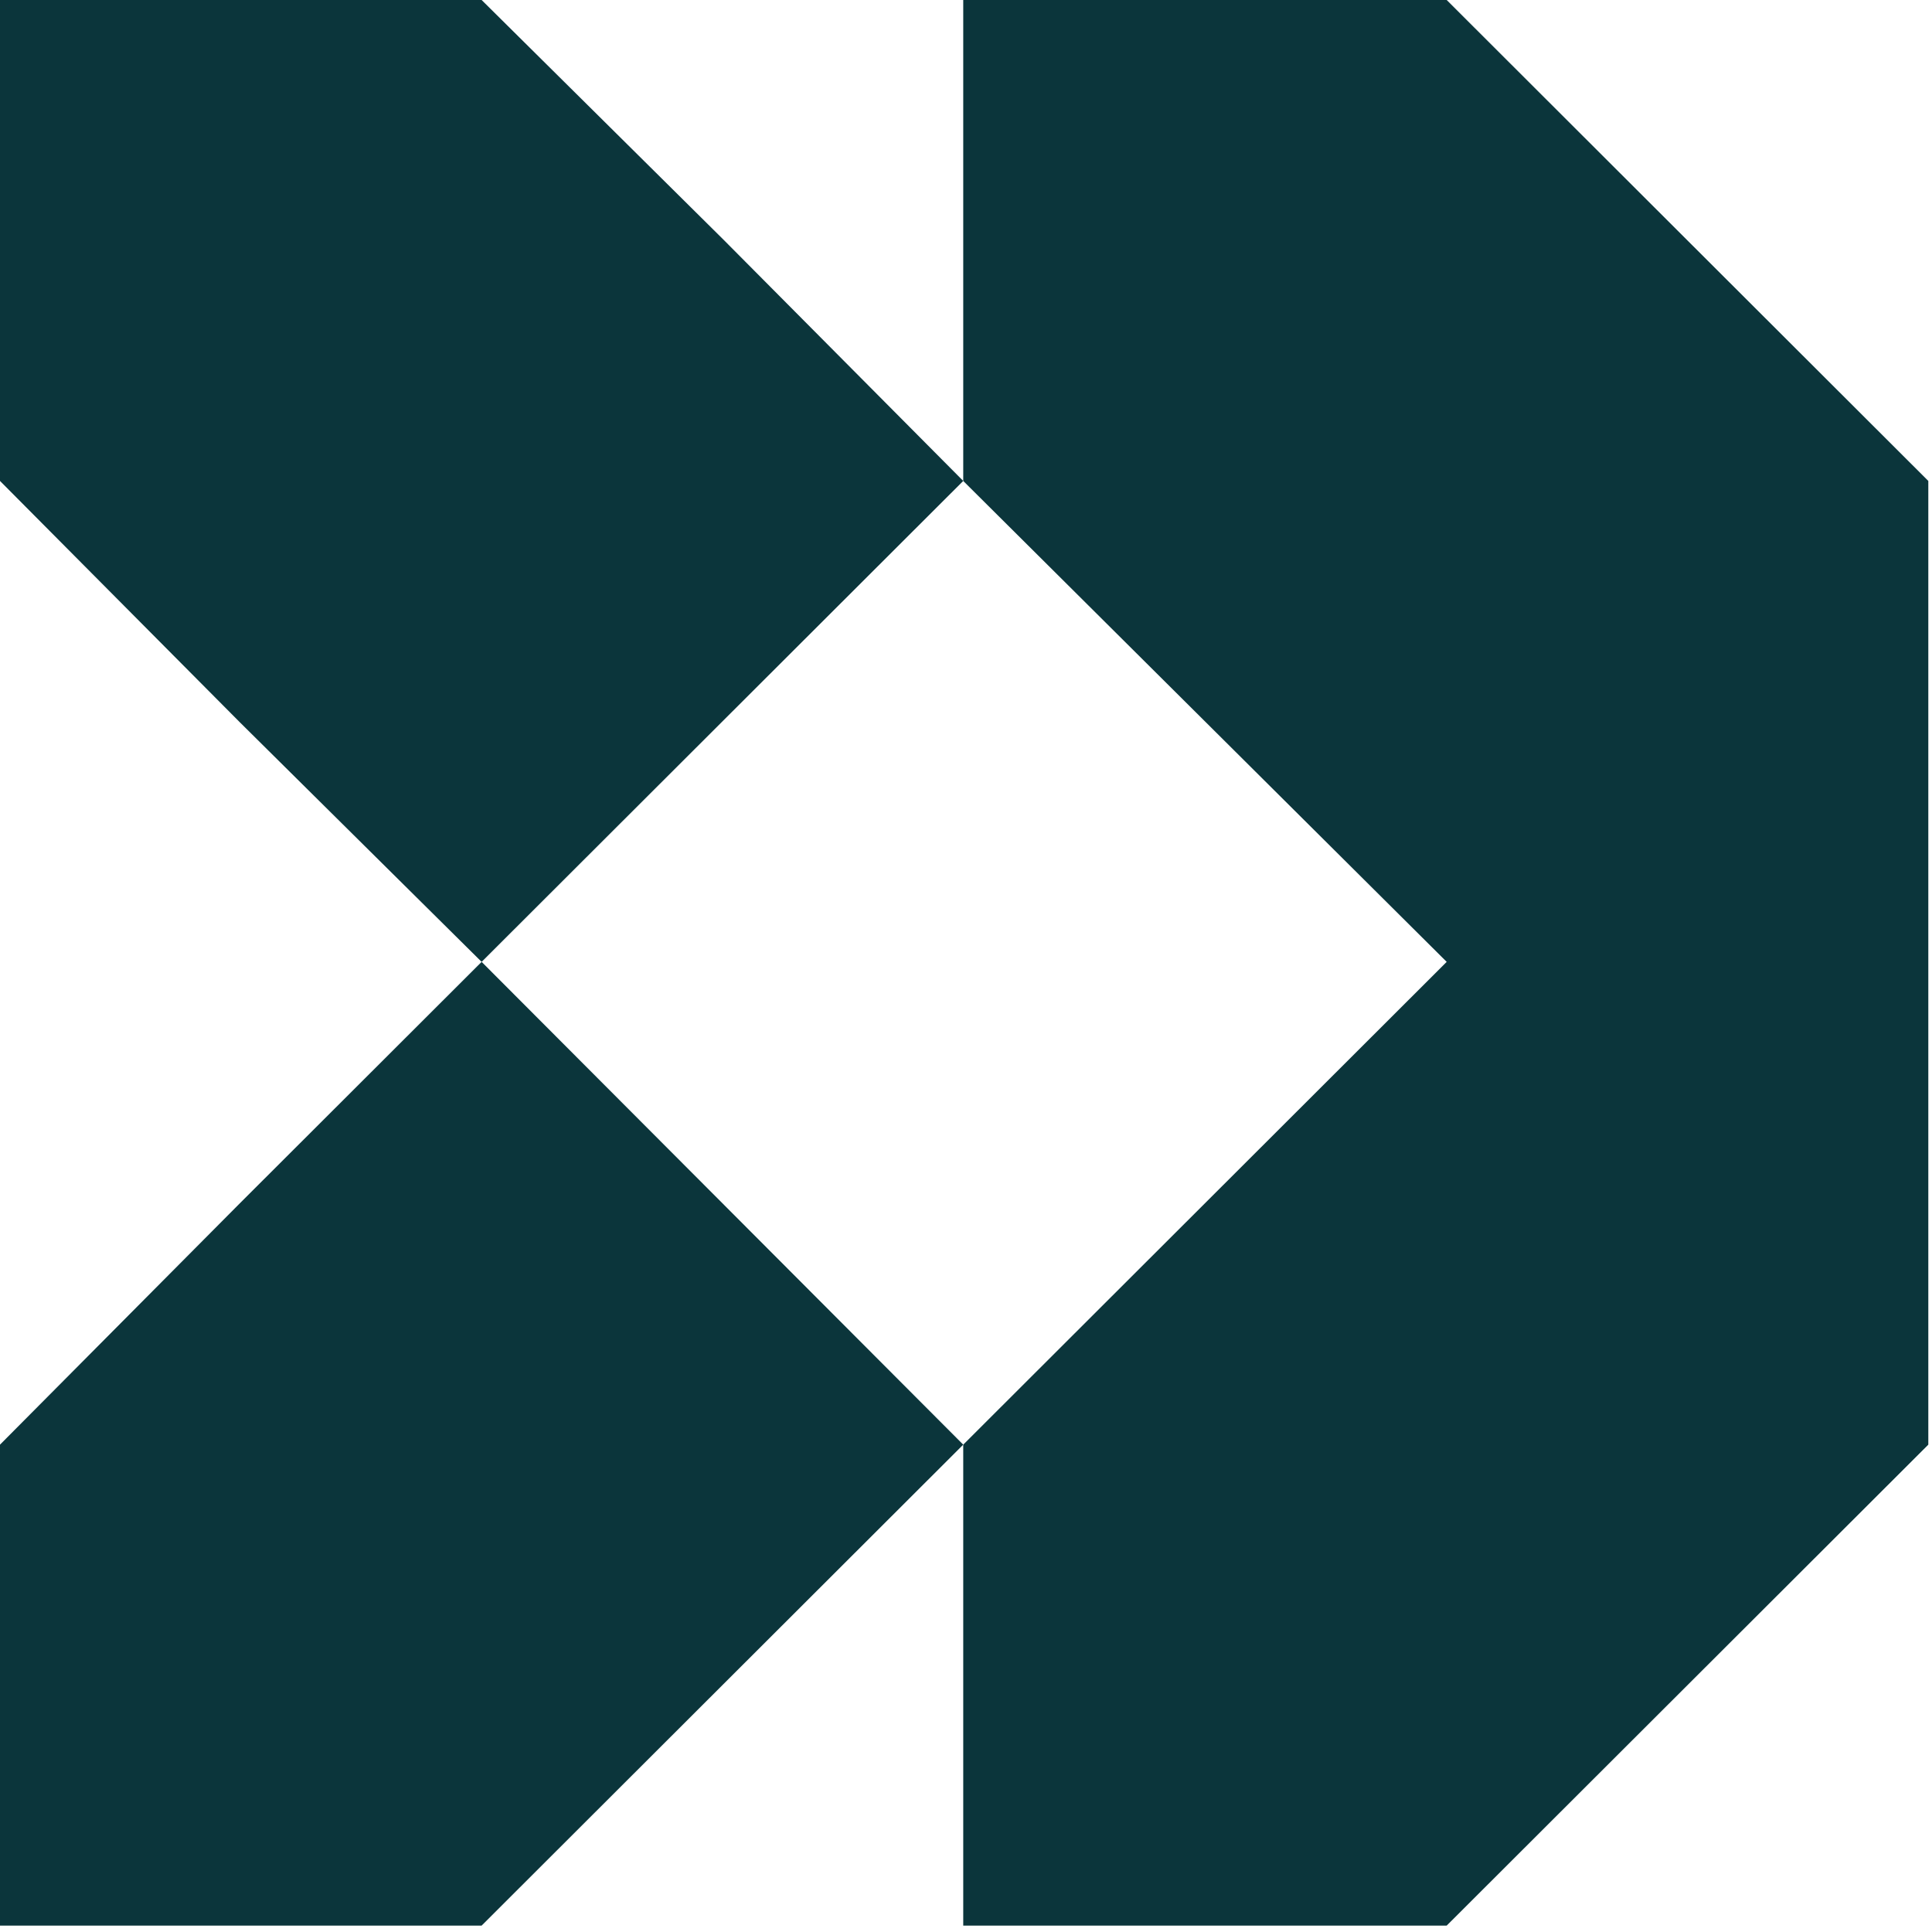 <svg width="153" height="153" viewBox="0 0 153 153" fill="none" xmlns="http://www.w3.org/2000/svg">
<path d="M114.567 0H76.281V38.087L114.567 76.173L76.281 114.406V152.493H114.567L152.708 114.406V38.087L114.567 0Z" fill="#0B353B"/>
<path d="M57.284 18.97L38.141 0H0V38.087L18.997 57.203L38.141 76.173L76.281 38.087L57.284 18.97Z" fill="#0B353B"/>
<path d="M18.997 95.289L0 114.406V152.493H38.141L57.284 133.376L76.281 114.406L38.141 76.173L18.997 95.289Z" fill="#0B353B"/>
</svg>
